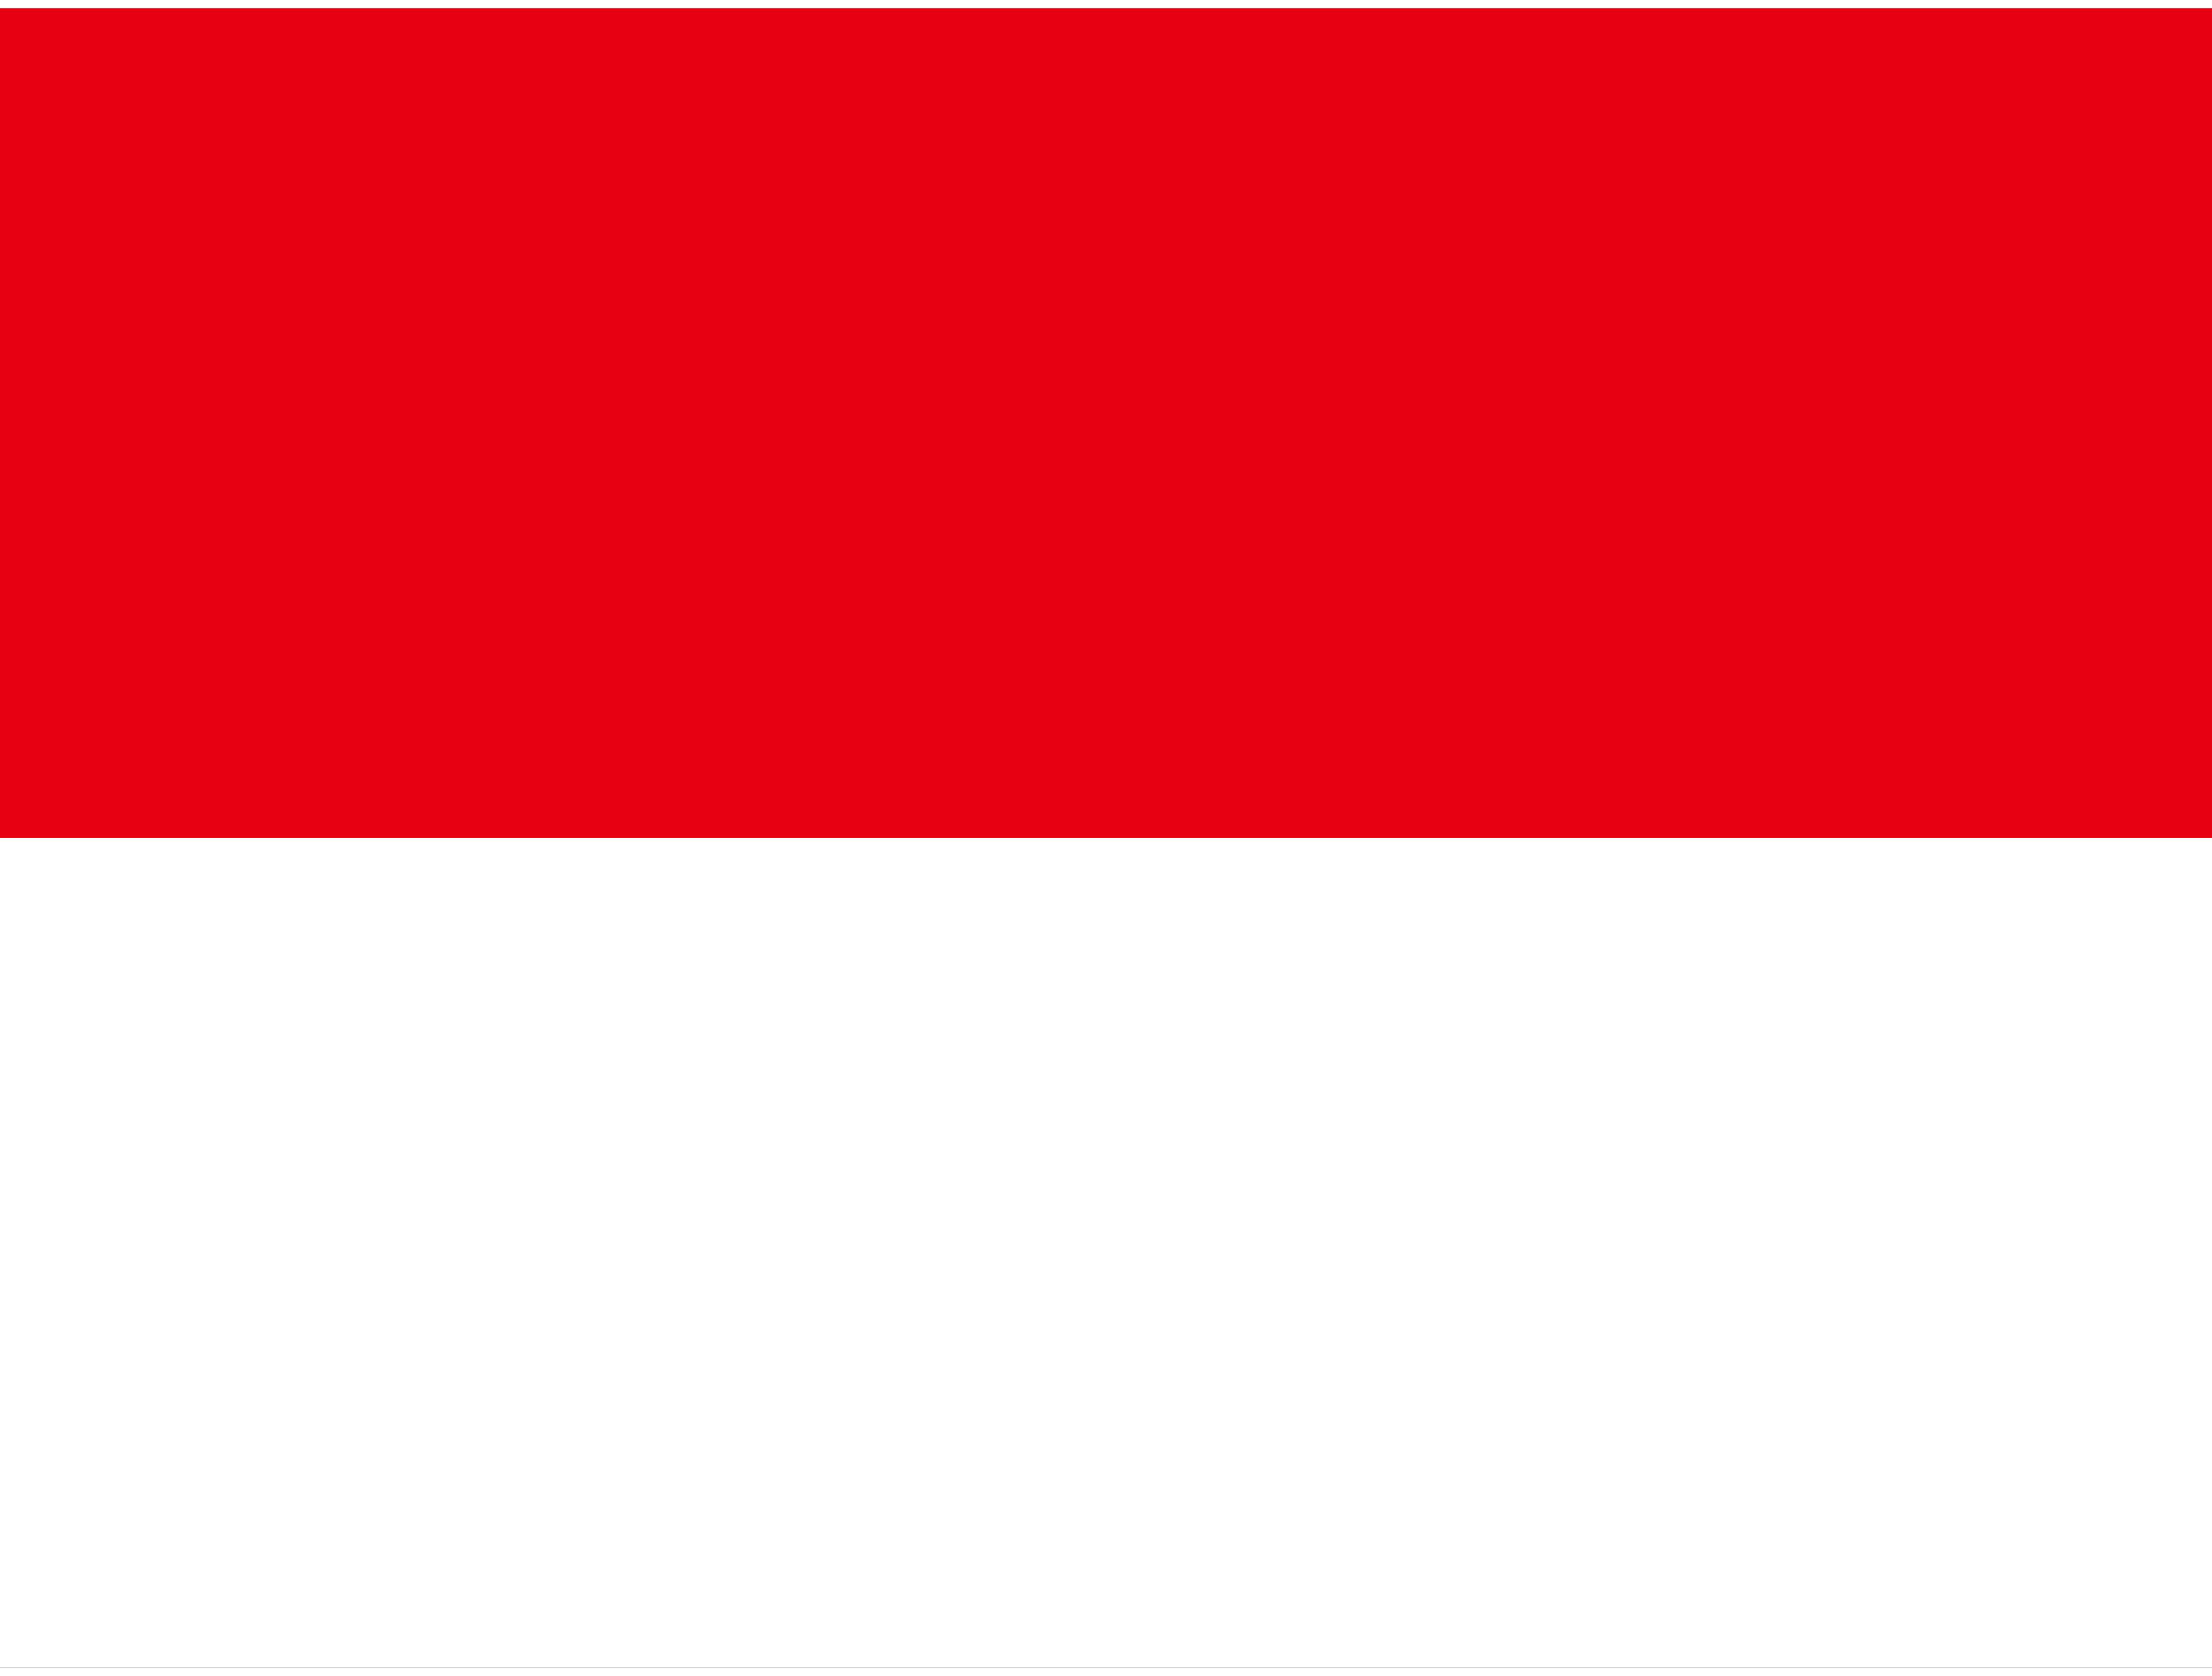 <svg xmlns="http://www.w3.org/2000/svg" id="flag-icons-id" viewBox="0.0 0.0 640.0 480.0" width="66" height="50">
  <rect x="0.0" y="0.0" width="640.0" height="480.0" fill="#333333" stroke="none"/>
  <path fill="#e70011" d="M0 0h640v240H0Z" />
  <path fill="#fff" d="M0 240h640v240H0Z" />
</svg>